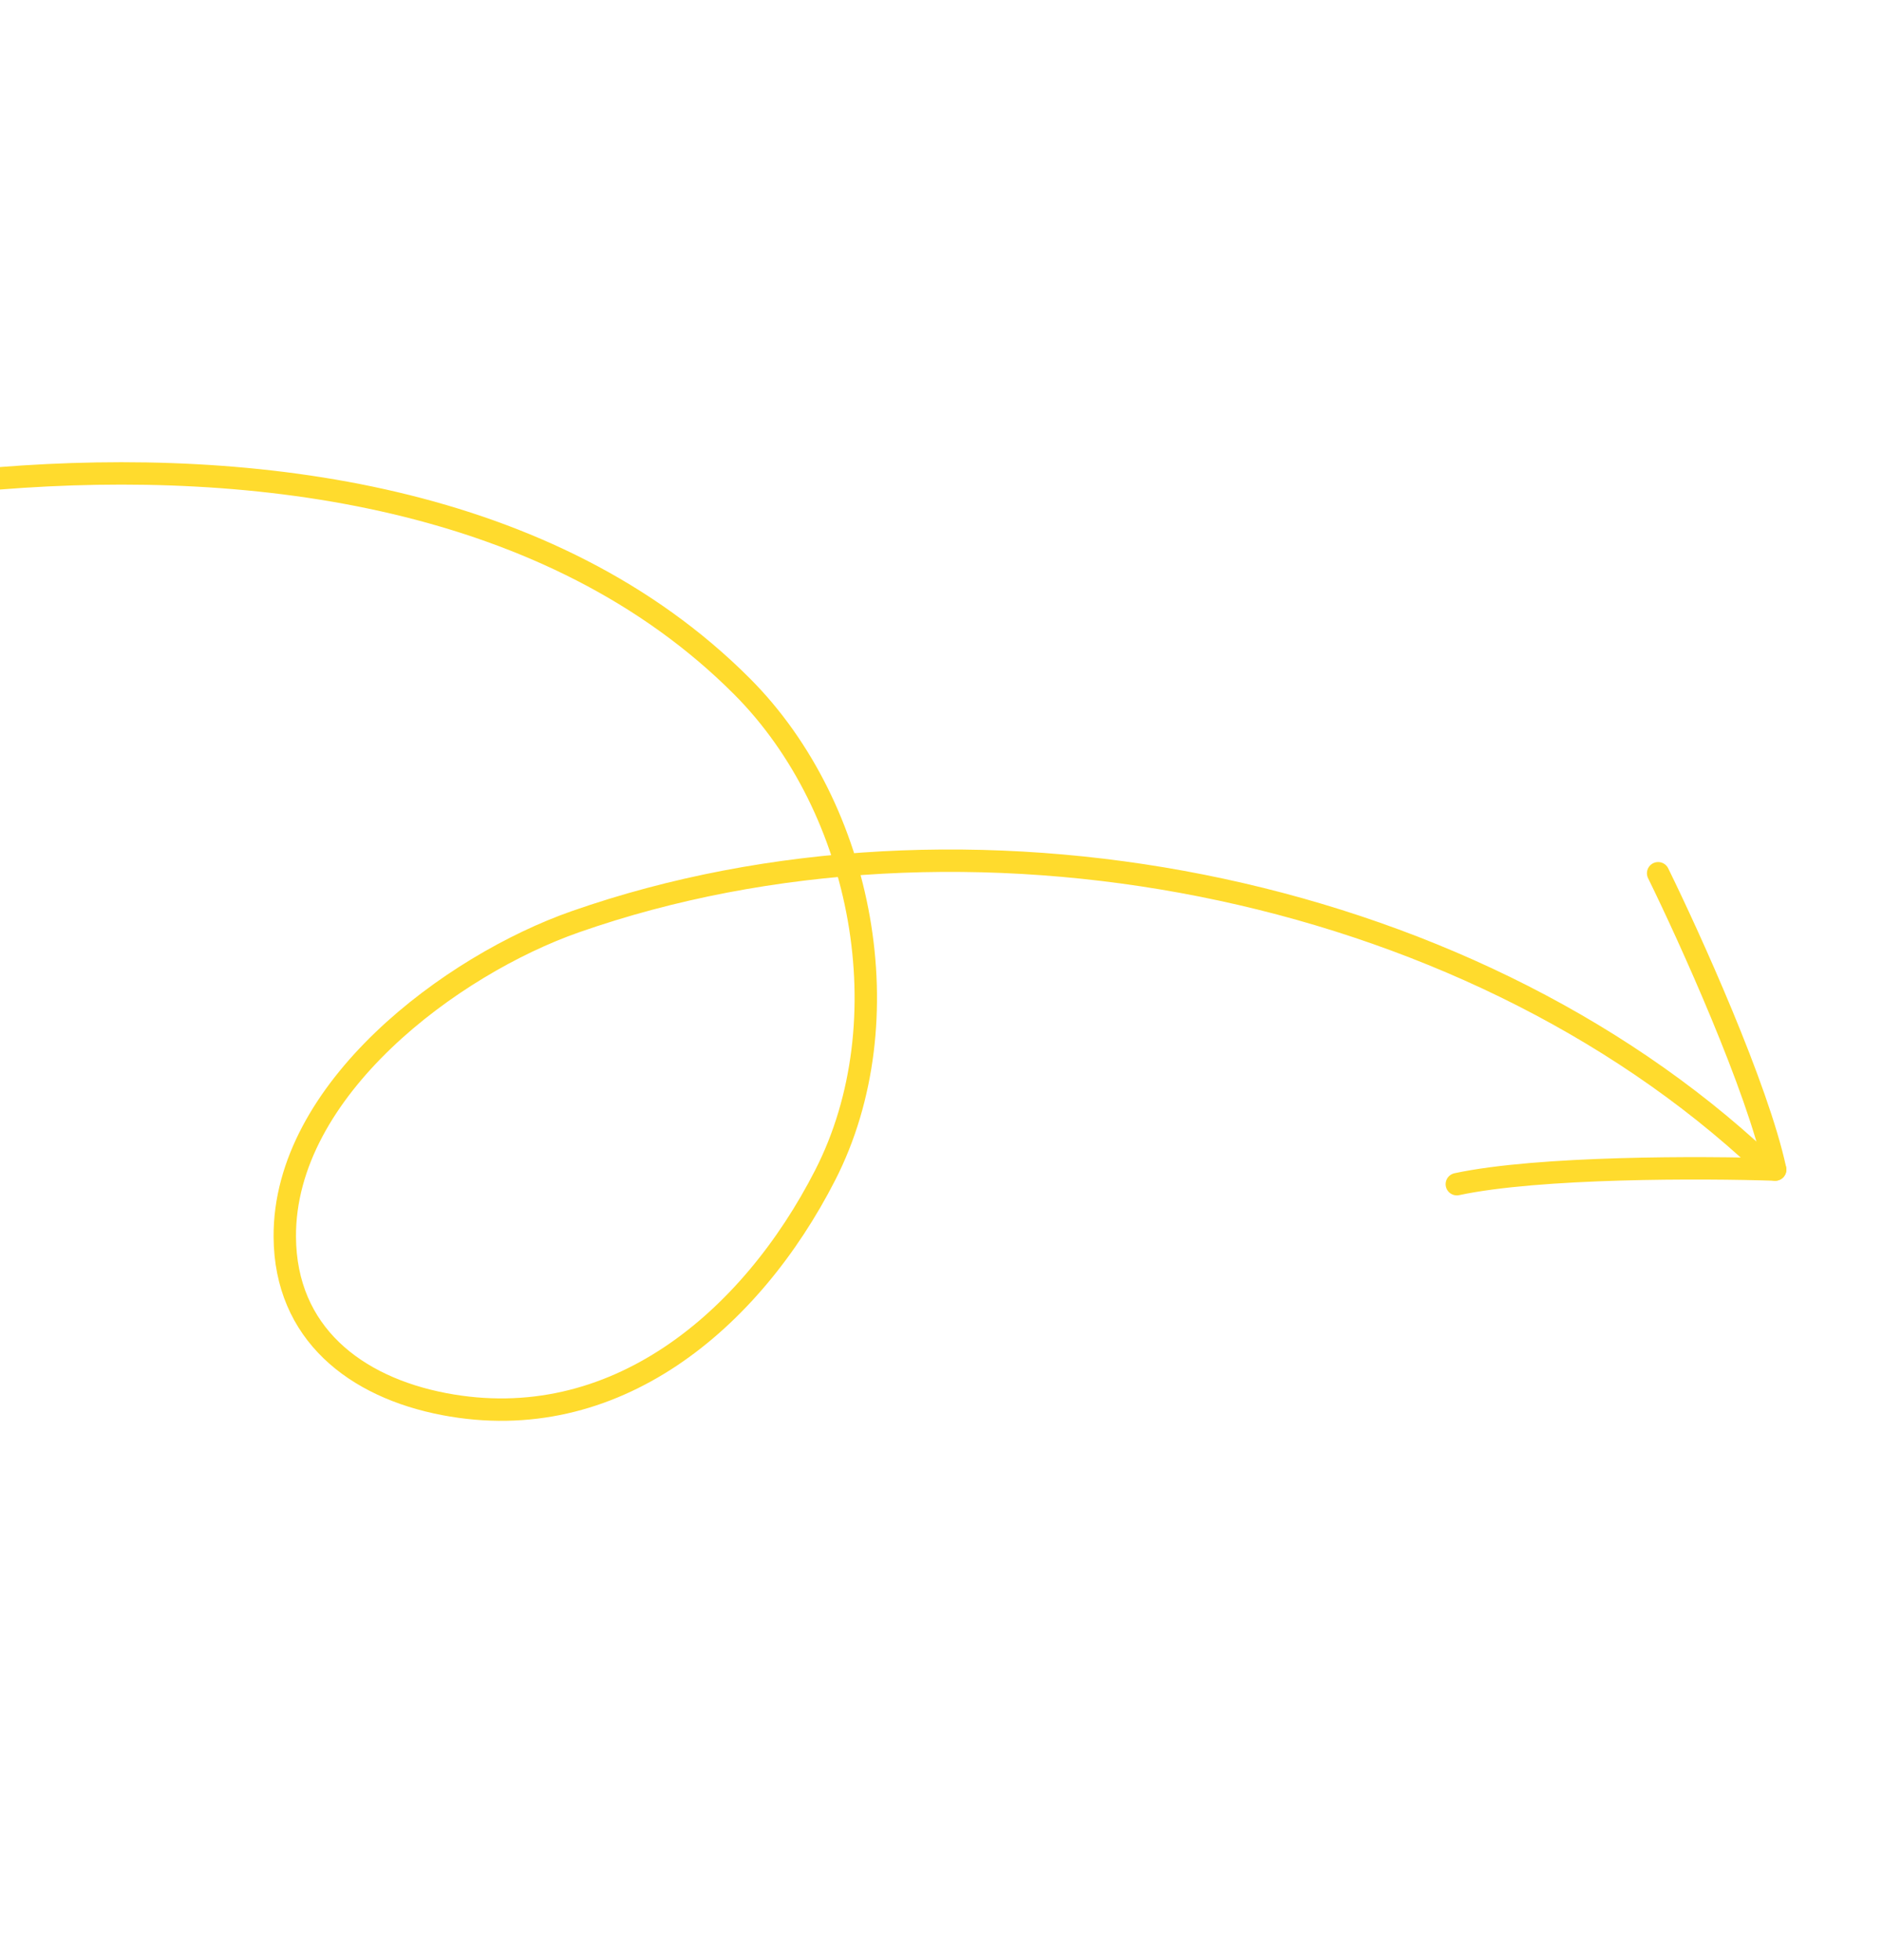 <svg width="168" height="175" viewBox="0 0 168 175" fill="none" xmlns="http://www.w3.org/2000/svg">
<path d="M-0.105 42.709C22.796 40.89 49.224 44.223 66.241 61.286C77.116 72.191 80.693 91.173 73.658 104.925C67.015 117.913 54.829 128.266 39.638 125.358C31.72 123.842 25.474 119.042 25.422 110.429C25.342 97.269 40.307 86.159 51.38 82.285C85.934 70.196 130.564 78.625 157.367 103.805" stroke="#FFDB2D" stroke-width="2" stroke-linecap="round"/>
<path d="M148.016 77.964C150.846 83.734 156.899 97.103 158.466 104.419" stroke="#FFDB2D" stroke-width="2" stroke-linecap="round"/>
<path d="M158.461 104.419C152.038 104.202 137.363 104.158 130.047 105.725" stroke="#FFDB2D" stroke-width="2" stroke-linecap="round"/>
</svg>

